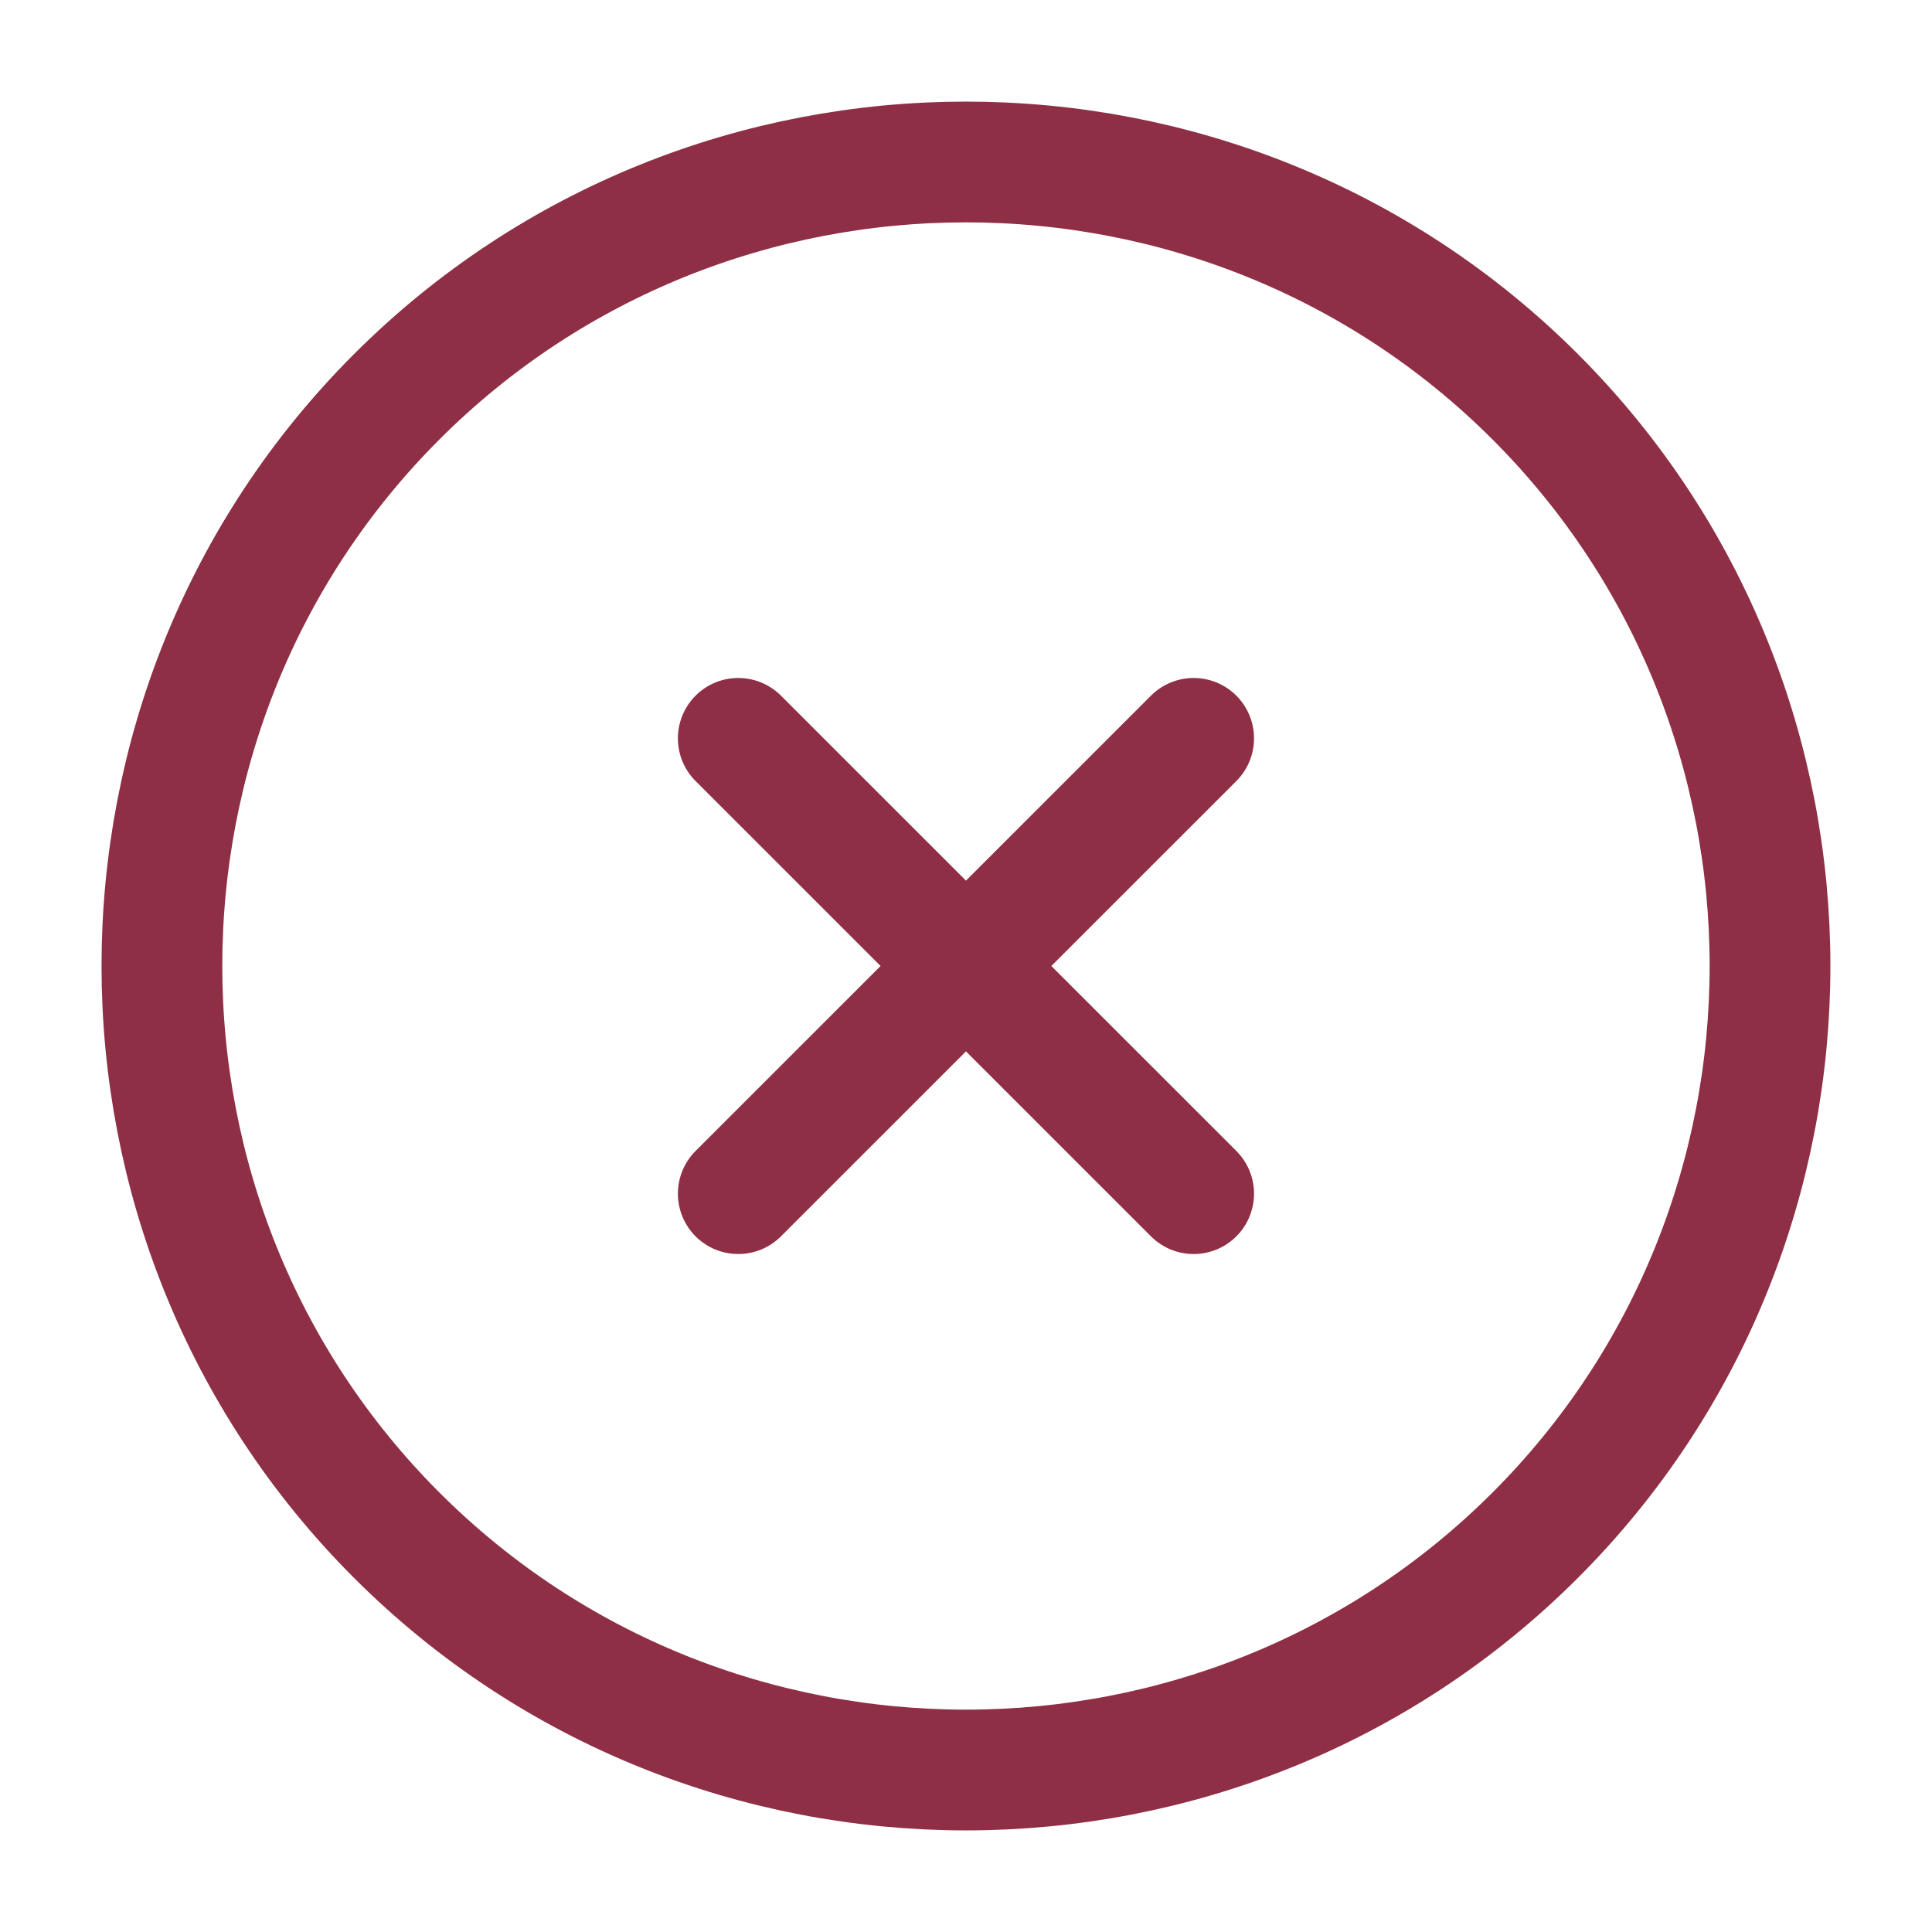 <svg width="24" height="24" viewBox="0 0 24 24" fill="none" xmlns="http://www.w3.org/2000/svg">
<g clip-path="url(#clip0_2832_5290)">
<path d="M9.171 14.828L14.828 9.172M14.828 14.828L9.171 9.172M19.071 19.071C22.96 15.182 22.96 8.818 19.071 4.929C15.181 1.04 8.818 1.04 4.928 4.929C1.039 8.818 1.039 15.182 4.928 19.071C8.818 22.96 15.181 22.96 19.071 19.071Z" stroke="#8E2F45" stroke-width="1.5" stroke-linecap="round" stroke-linejoin="round"/>
</g>
<defs>
<clipPath id="clip0_2832_5290">
<rect width="24" height="24" fill="white"/>
</clipPath>
</defs>
</svg>
